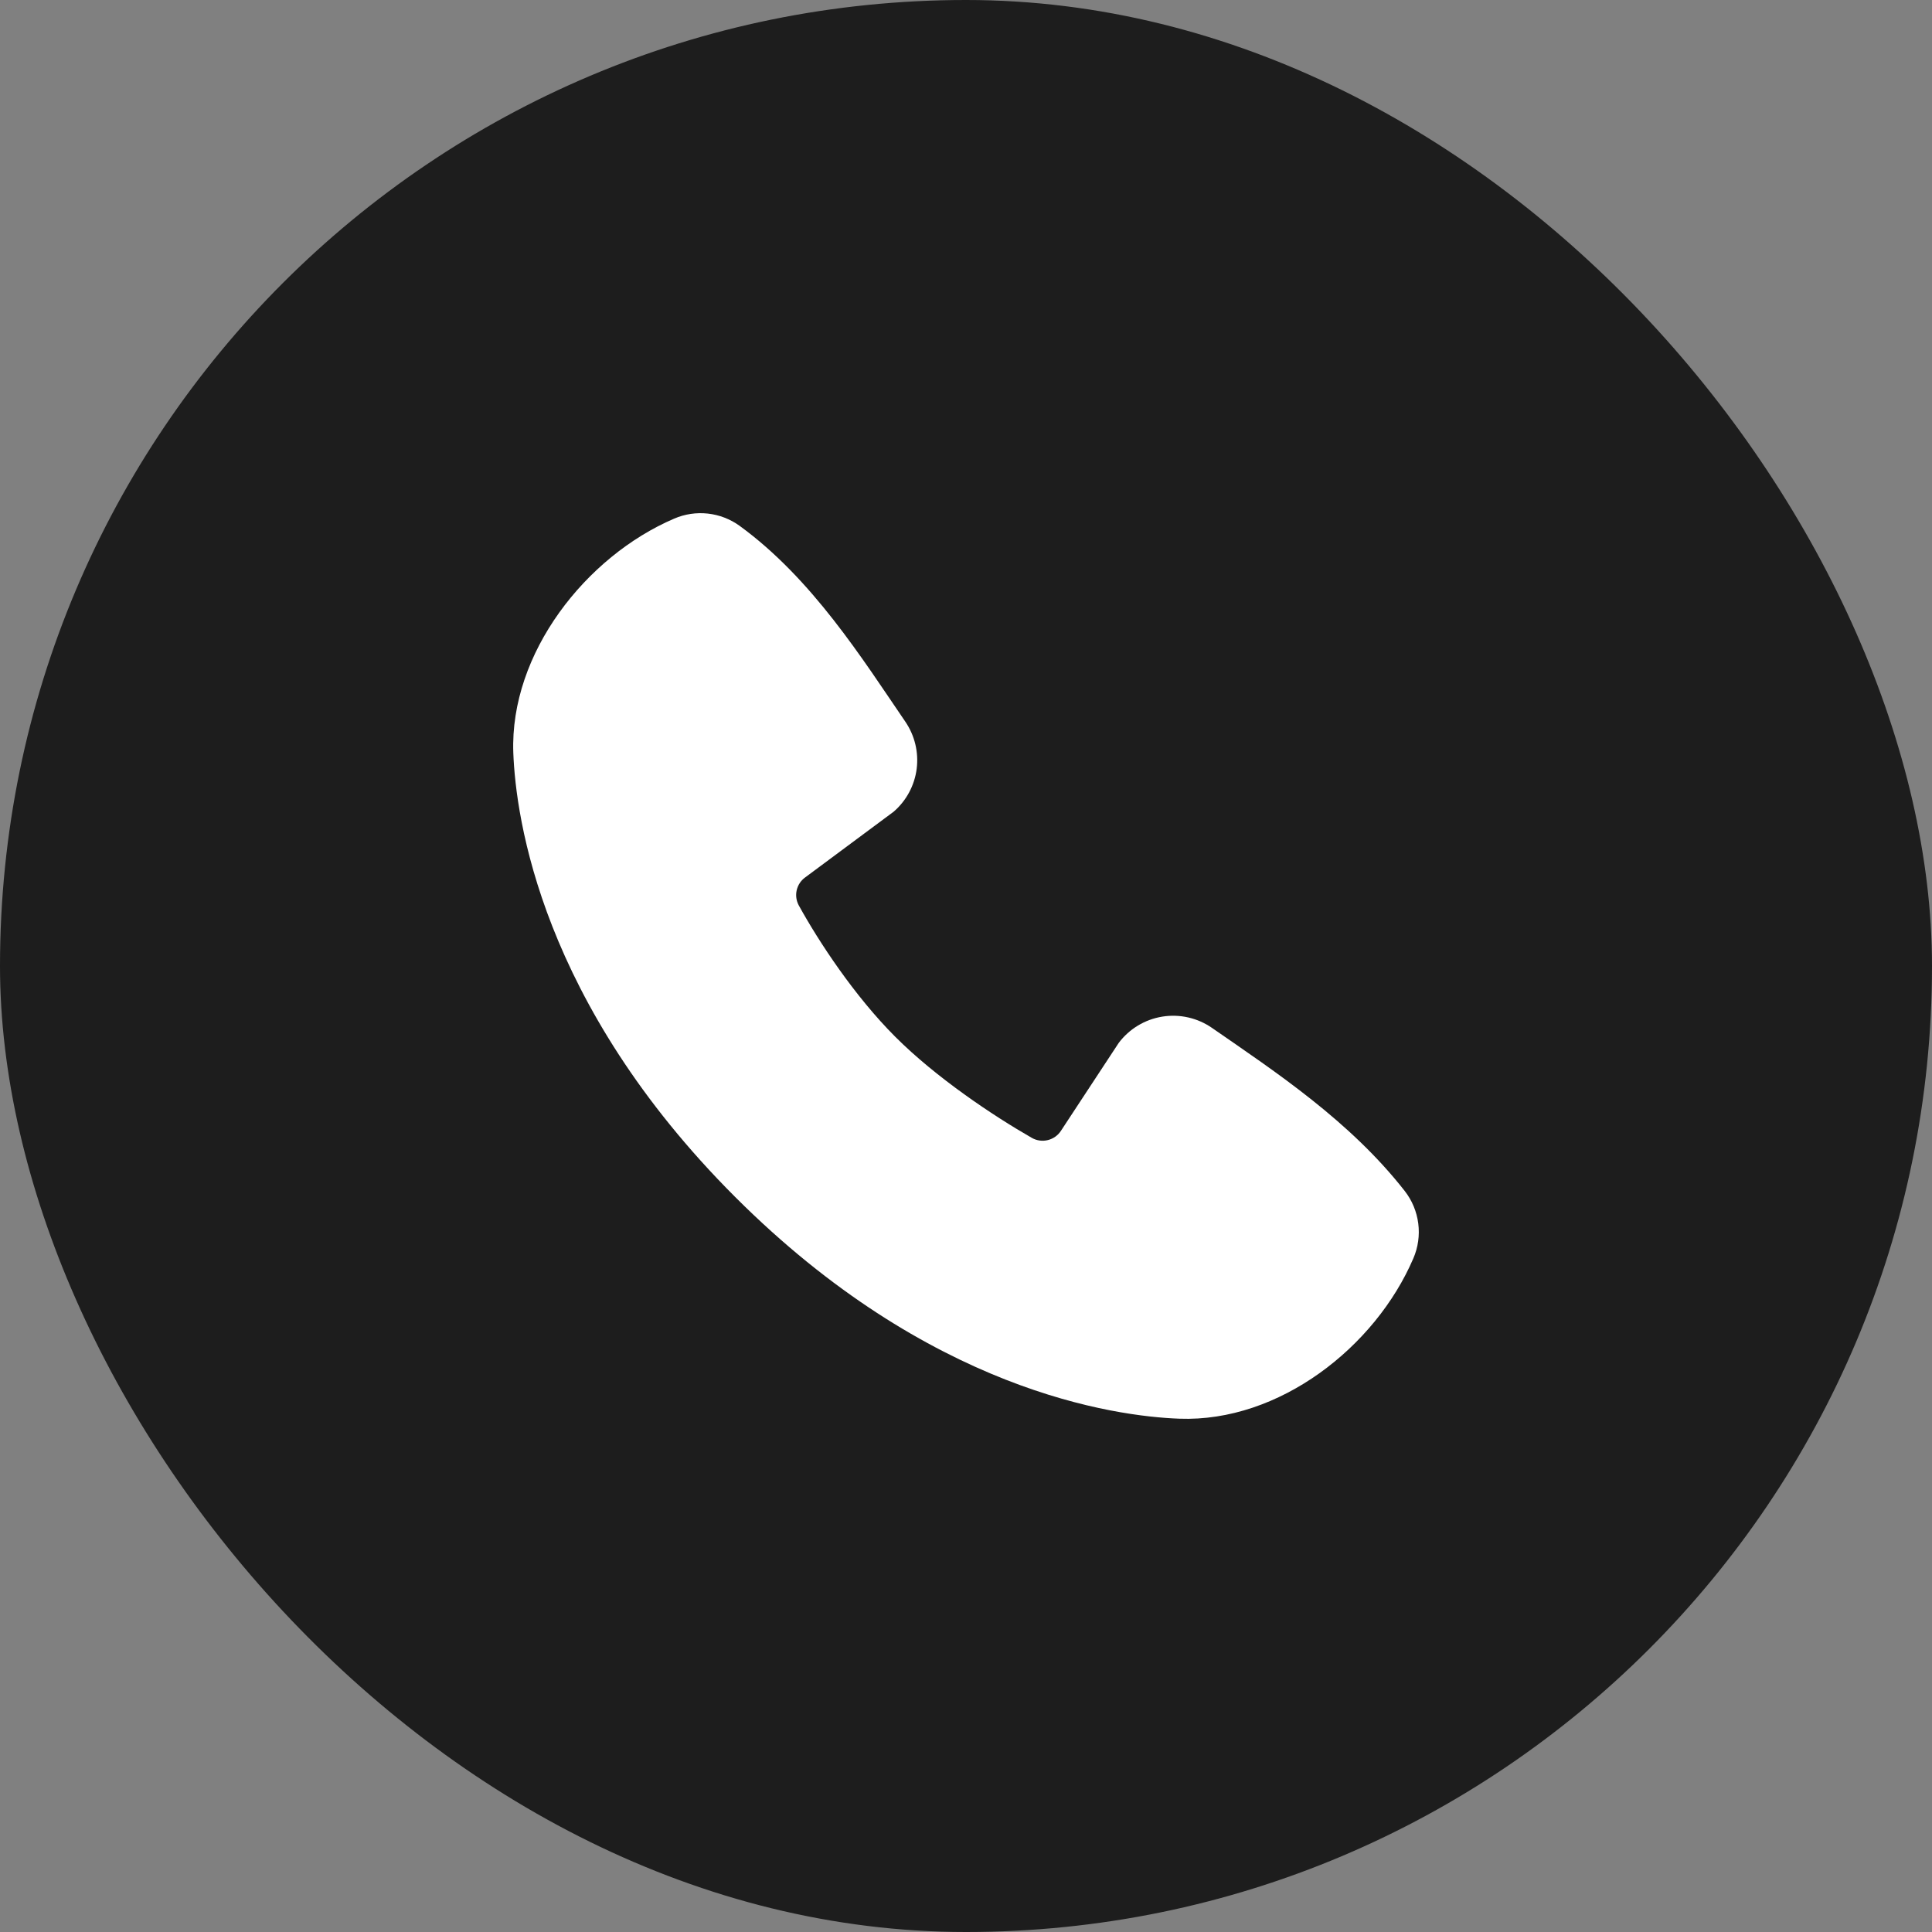 <?xml version="1.0" encoding="UTF-8"?> <svg xmlns="http://www.w3.org/2000/svg" width="64" height="64" viewBox="0 0 64 64" fill="none"><rect x="0" y="0" width="64" height="64" fill="#808080" stroke="none"/><g clip-path="url(#clip0_18573_84431)"><path d="M64 32C64 49.673 49.673 64 32 64C14.327 64 0 49.673 0 32C0 14.327 14.327 0 32 0C49.673 0 64 14.327 64 32Z" fill="#1D1D1D"></path><path fill-rule="evenodd" clip-rule="evenodd" d="M39.069 46.996C36.905 46.916 30.773 46.069 24.352 39.65C17.931 33.229 17.085 27.1 17.004 24.936C16.884 21.637 19.411 18.432 22.331 17.181C22.682 17.029 23.067 16.971 23.448 17.013C23.828 17.055 24.192 17.195 24.502 17.42C26.906 19.171 28.565 21.821 29.989 23.905C30.302 24.363 30.436 24.92 30.366 25.47C30.295 26.02 30.024 26.525 29.604 26.888L26.673 29.065C26.531 29.167 26.432 29.317 26.392 29.488C26.353 29.658 26.377 29.837 26.46 29.991C27.124 31.197 28.305 32.993 29.657 34.345C31.009 35.697 32.892 36.956 34.183 37.695C34.344 37.786 34.535 37.812 34.715 37.766C34.895 37.721 35.051 37.609 35.15 37.452L37.059 34.548C37.409 34.082 37.927 33.77 38.503 33.677C39.079 33.584 39.668 33.718 40.148 34.05C42.262 35.513 44.729 37.143 46.535 39.455C46.778 39.767 46.932 40.139 46.982 40.531C47.032 40.923 46.976 41.322 46.819 41.685C45.561 44.619 42.379 47.117 39.069 46.996Z" fill="white"></path></g><defs><clipPath id="clip0_18573_84431"><rect width="64" height="64" rx="32" fill="white"></rect></clipPath></defs></svg> 